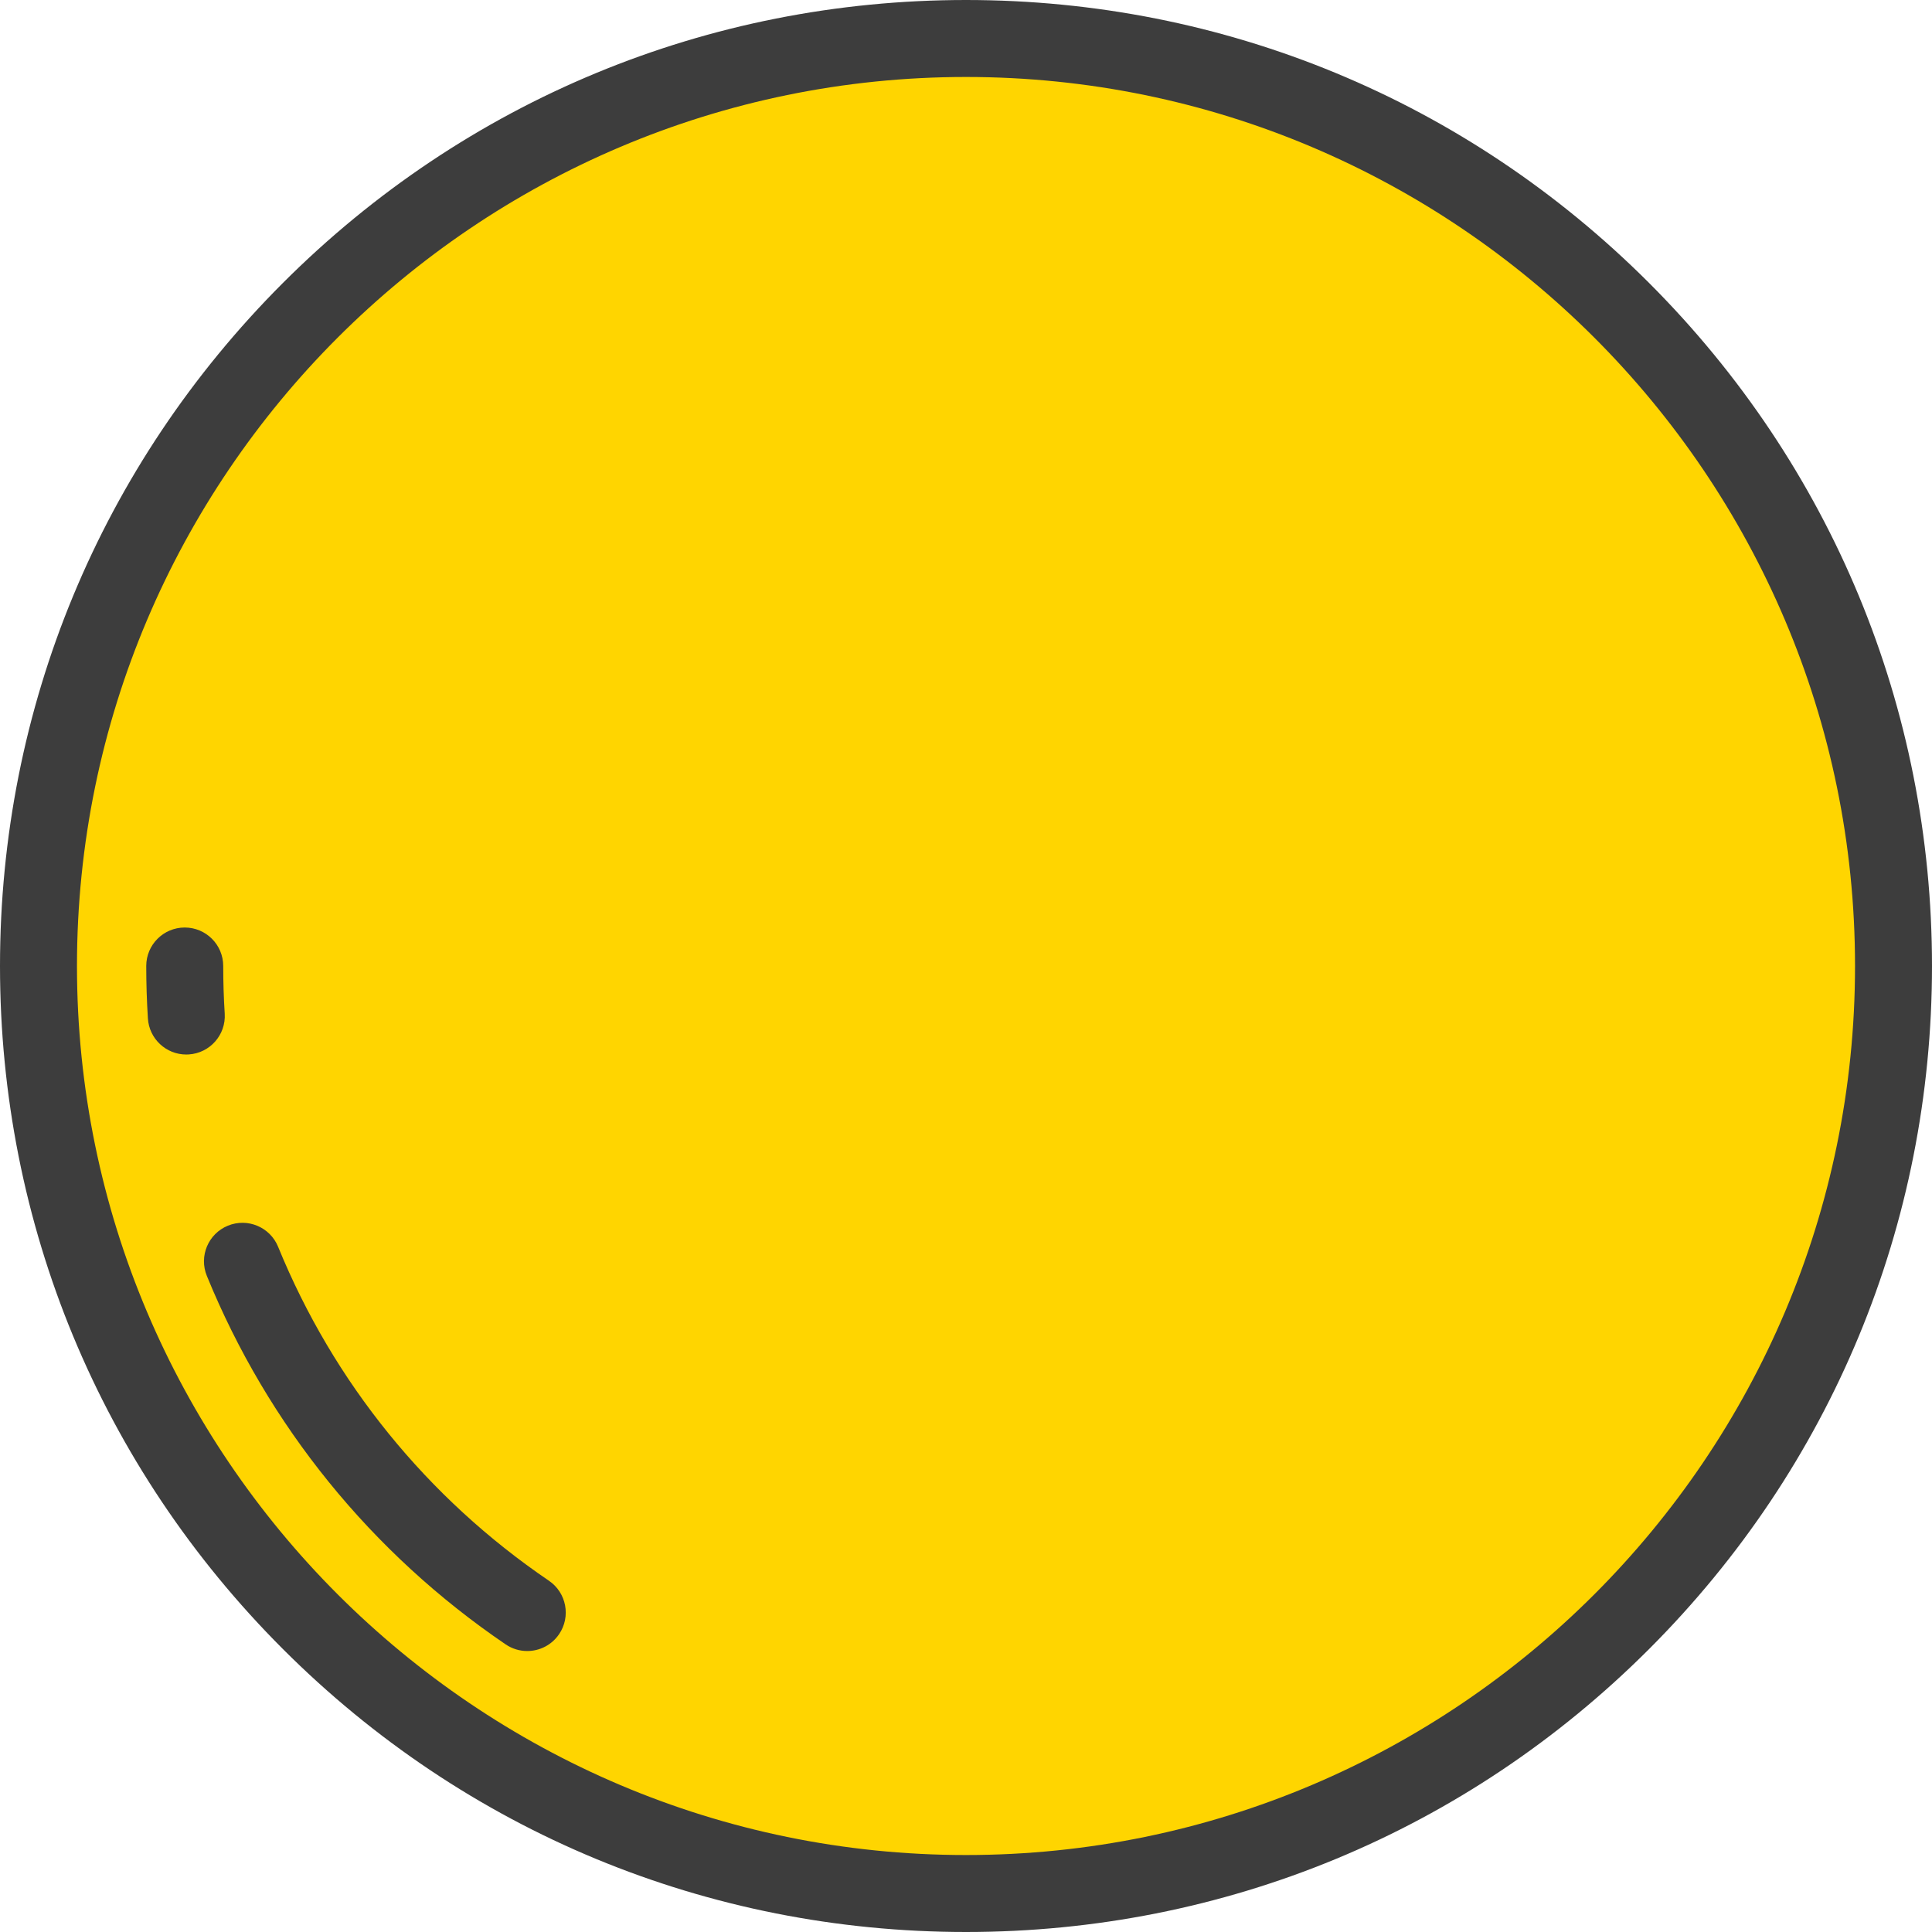 <?xml version="1.0" encoding="iso-8859-1"?>
<!-- Generator: Adobe Illustrator 19.0.0, SVG Export Plug-In . SVG Version: 6.00 Build 0)  -->
<svg version="1.1" id="Layer_1" xmlns="http://www.w3.org/2000/svg" xmlns:xlink="http://www.w3.org/1999/xlink" x="0px" y="0px"
	 viewBox="0 0 512 512" style="enable-background:new 0 0 512 512;" xml:space="preserve">
<circle style="fill:#FFD500;" cx="256" cy="256" r="245.801"/>
<g>
	<path style="fill:#3D3D3D;" d="M256,512c-68.38,0-132.667-26.628-181.02-74.98S0,324.38,0,256S26.628,123.333,74.98,74.98
		S187.62,0,256,0c68.381,0,132.667,26.628,181.019,74.98C485.372,123.333,512,187.62,512,256s-26.628,132.667-74.981,181.02
		C388.667,485.372,324.381,512,256,512z M256,20.398C126.089,20.398,20.398,126.089,20.398,256S126.089,491.602,256,491.602
		S491.602,385.911,491.602,256S385.911,20.398,256,20.398z"/>
	<path style="fill:#3D3D3D;" d="M49.364,279.458c-5.339,0-9.827-4.153-10.169-9.556c-0.291-4.595-0.439-9.272-0.439-13.903
		c0-5.633,4.566-10.199,10.199-10.199S59.155,250.367,59.155,256c0,4.202,0.134,8.447,0.398,12.615
		c0.356,5.622-3.913,10.467-9.535,10.822C49.8,279.452,49.58,279.458,49.364,279.458z"/>
	<path style="fill:#3D3D3D;" d="M139.722,437.54c-1.975,0-3.97-0.572-5.725-1.765c-35.583-24.194-62.964-57.963-79.183-97.659
		c-2.131-5.215,0.37-11.169,5.584-13.3c5.212-2.131,11.169,0.369,13.3,5.584c14.696,35.971,39.513,66.575,71.768,88.506
		c4.658,3.167,5.867,9.511,2.7,14.169C146.192,435.976,142.986,437.54,139.722,437.54z"/>
</g>
<g>
</g>
<g>
</g>
<g>
</g>
<g>
</g>
<g>
</g>
<g>
</g>
<g>
</g>
<g>
</g>
<g>
</g>
<g>
</g>
<g>
</g>
<g>
</g>
<g>
</g>
<g>
</g>
<g>
</g>
</svg>

